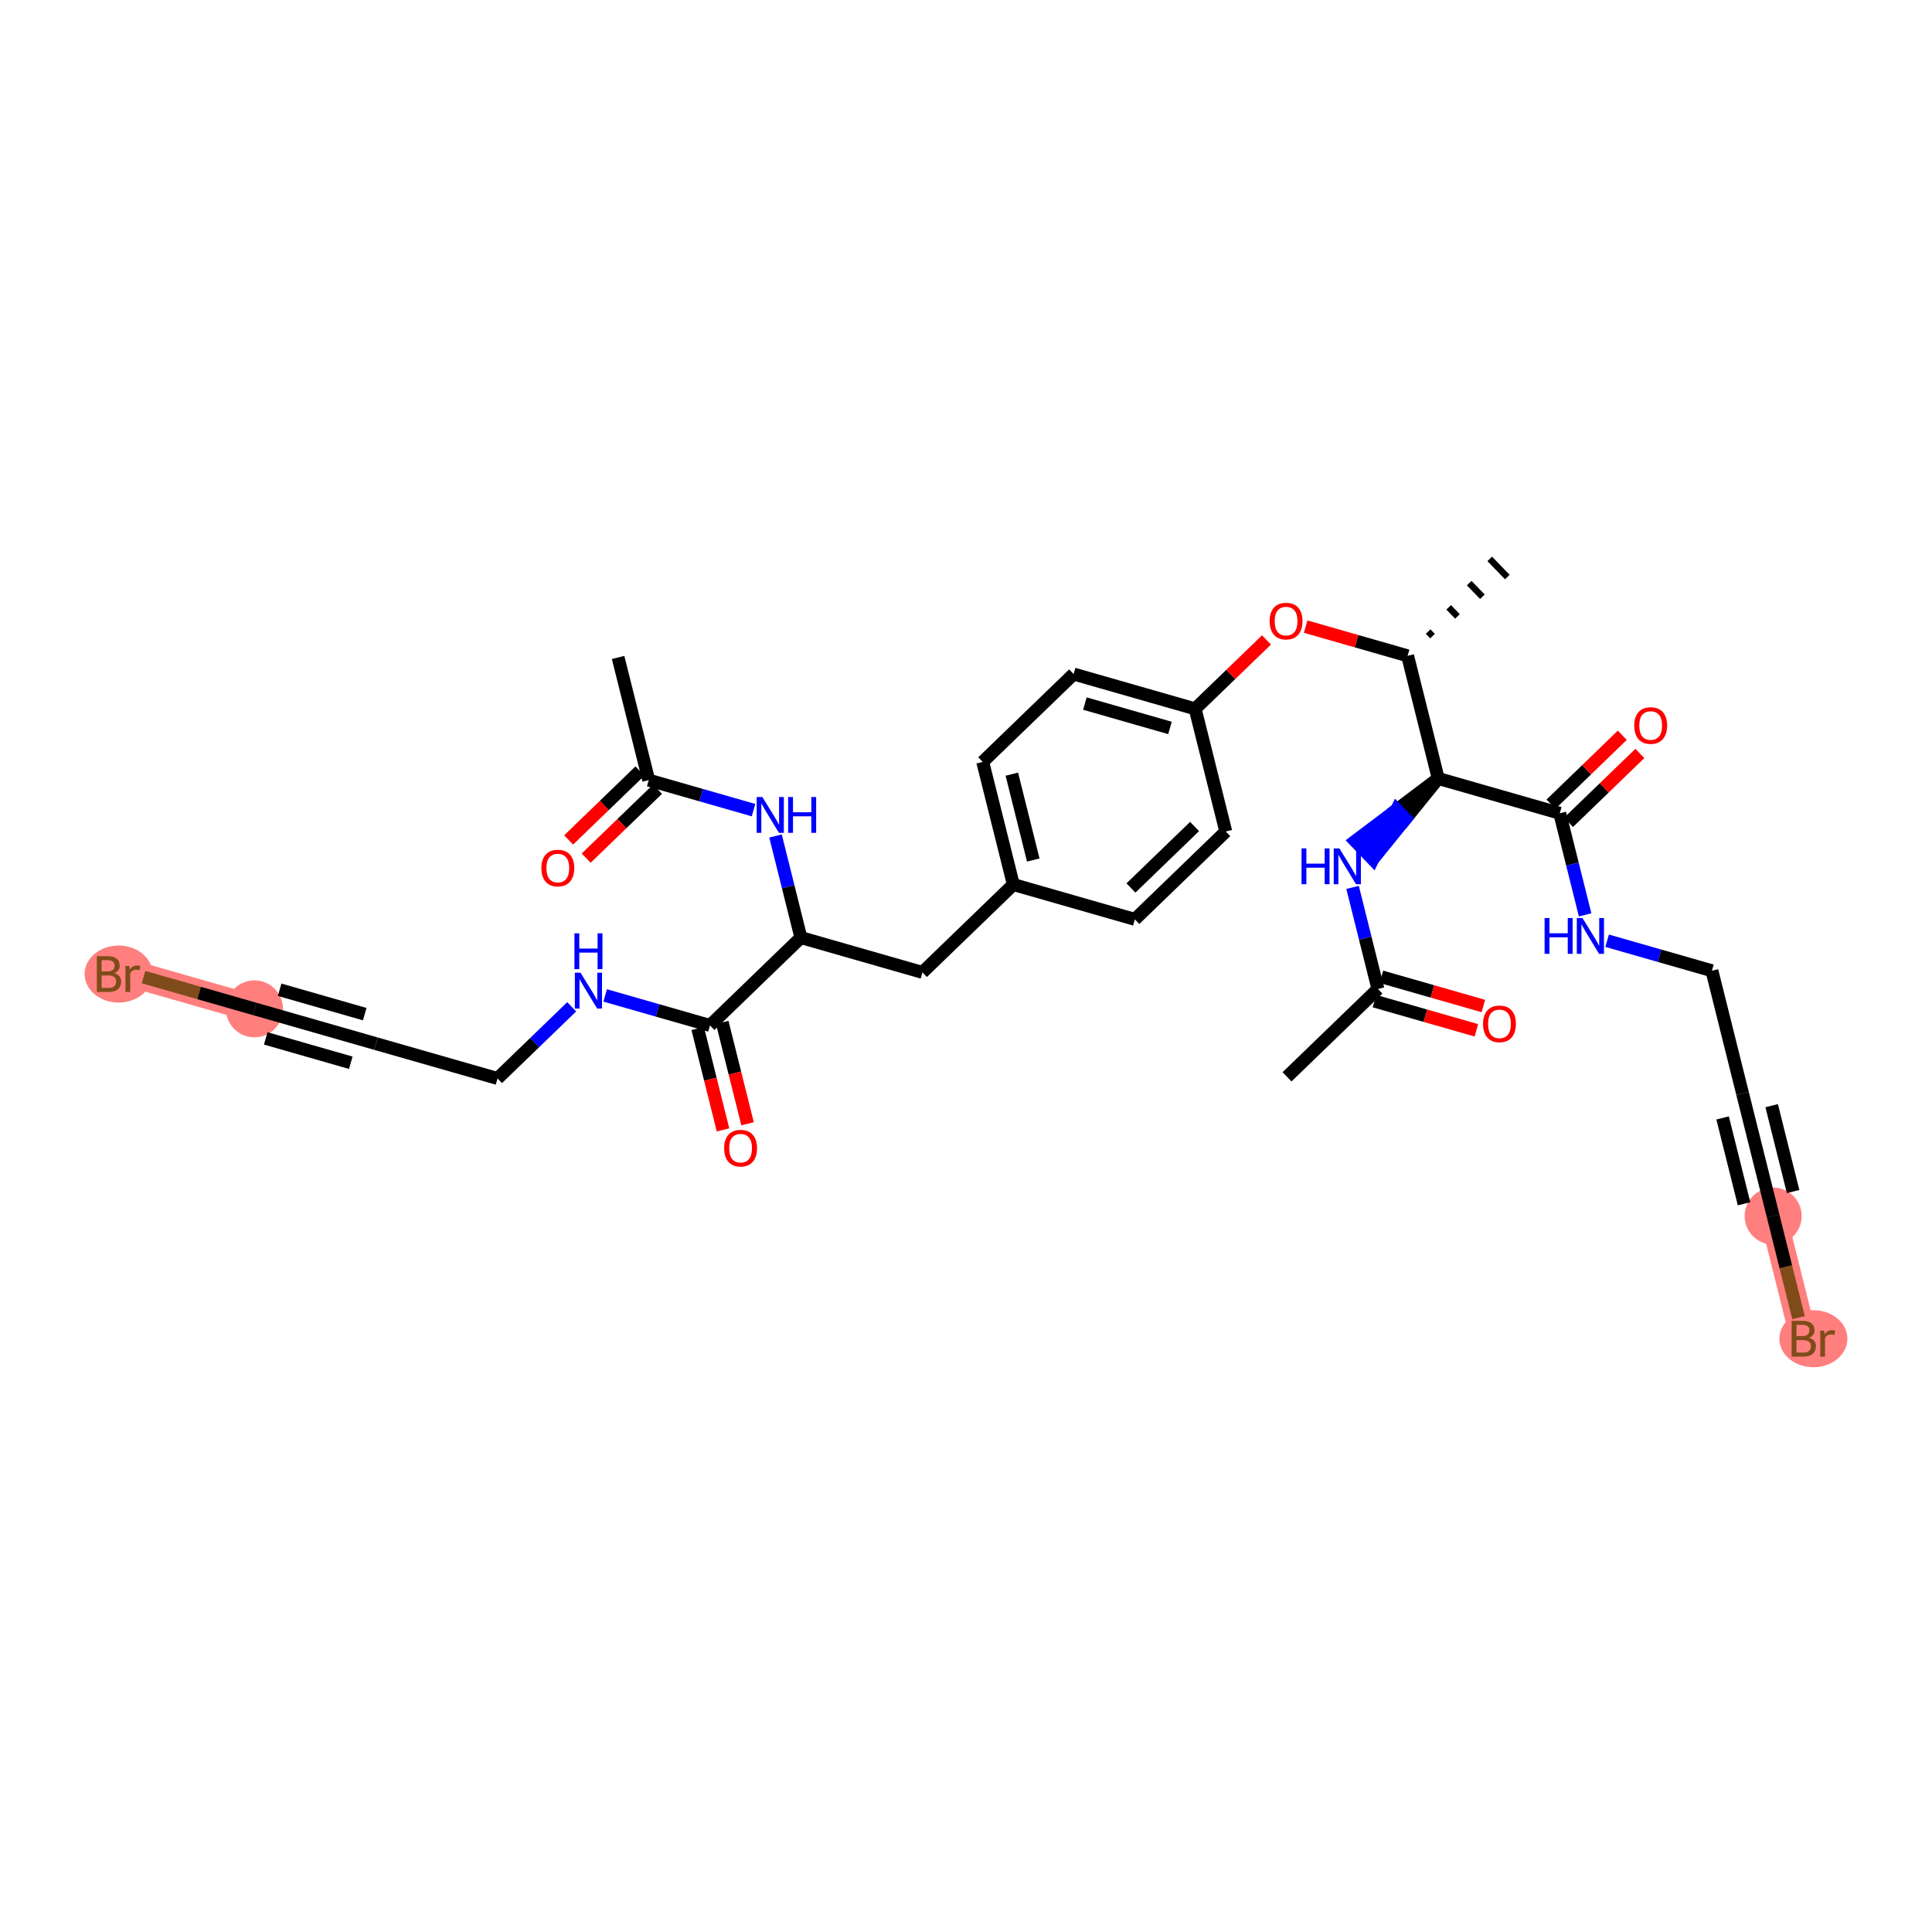 <?xml version='1.0' encoding='iso-8859-1'?>
<svg version='1.1' baseProfile='full'
              xmlns='http://www.w3.org/2000/svg'
                      xmlns:rdkit='http://www.rdkit.org/xml'
                      xmlns:xlink='http://www.w3.org/1999/xlink'
                  xml:space='preserve'
width='300px' height='300px' viewBox='0 0 300 300'>
<!-- END OF HEADER -->
<rect style='opacity:1.0;fill:#FFFFFF;stroke:none' width='300' height='300' x='0' y='0'> </rect>
<rect style='opacity:1.0;fill:#FFFFFF;stroke:none' width='300' height='300' x='0' y='0'> </rect>
<path d='M 275.336,188.829 L 280.091,207.875' style='fill:none;fill-rule:evenodd;stroke:#FF7F7F;stroke-width:4.2px;stroke-linecap:butt;stroke-linejoin:miter;stroke-opacity:1' />
<path d='M 39.511,156.655 L 20.639,151.25' style='fill:none;fill-rule:evenodd;stroke:#FF7F7F;stroke-width:4.2px;stroke-linecap:butt;stroke-linejoin:miter;stroke-opacity:1' />
<ellipse cx='275.336' cy='188.829' rx='3.926' ry='3.926'  style='fill:#FF7F7F;fill-rule:evenodd;stroke:#FF7F7F;stroke-width:1.0px;stroke-linecap:butt;stroke-linejoin:miter;stroke-opacity:1' />
<ellipse cx='281.583' cy='207.875' rx='4.781' ry='3.931'  style='fill:#FF7F7F;fill-rule:evenodd;stroke:#FF7F7F;stroke-width:1.0px;stroke-linecap:butt;stroke-linejoin:miter;stroke-opacity:1' />
<ellipse cx='39.511' cy='156.655' rx='3.926' ry='3.926'  style='fill:#FF7F7F;fill-rule:evenodd;stroke:#FF7F7F;stroke-width:1.0px;stroke-linecap:butt;stroke-linejoin:miter;stroke-opacity:1' />
<ellipse cx='18.417' cy='151.25' rx='4.781' ry='3.931'  style='fill:#FF7F7F;fill-rule:evenodd;stroke:#FF7F7F;stroke-width:1.0px;stroke-linecap:butt;stroke-linejoin:miter;stroke-opacity:1' />
<path class='bond-0 atom-0 atom-1' d='M 95.979,102.091 L 100.734,121.137' style='fill:none;fill-rule:evenodd;stroke:#000000;stroke-width:2.0px;stroke-linecap:butt;stroke-linejoin:miter;stroke-opacity:1' />
<path class='bond-1 atom-1 atom-2' d='M 99.37,119.725 L 93.833,125.076' style='fill:none;fill-rule:evenodd;stroke:#000000;stroke-width:2.0px;stroke-linecap:butt;stroke-linejoin:miter;stroke-opacity:1' />
<path class='bond-1 atom-1 atom-2' d='M 93.833,125.076 L 88.296,130.426' style='fill:none;fill-rule:evenodd;stroke:#FF0000;stroke-width:2.0px;stroke-linecap:butt;stroke-linejoin:miter;stroke-opacity:1' />
<path class='bond-1 atom-1 atom-2' d='M 102.098,122.549 L 96.561,127.899' style='fill:none;fill-rule:evenodd;stroke:#000000;stroke-width:2.0px;stroke-linecap:butt;stroke-linejoin:miter;stroke-opacity:1' />
<path class='bond-1 atom-1 atom-2' d='M 96.561,127.899 L 91.024,133.25' style='fill:none;fill-rule:evenodd;stroke:#FF0000;stroke-width:2.0px;stroke-linecap:butt;stroke-linejoin:miter;stroke-opacity:1' />
<path class='bond-2 atom-1 atom-3' d='M 100.734,121.137 L 108.87,123.467' style='fill:none;fill-rule:evenodd;stroke:#000000;stroke-width:2.0px;stroke-linecap:butt;stroke-linejoin:miter;stroke-opacity:1' />
<path class='bond-2 atom-1 atom-3' d='M 108.87,123.467 L 117.007,125.798' style='fill:none;fill-rule:evenodd;stroke:#0000FF;stroke-width:2.0px;stroke-linecap:butt;stroke-linejoin:miter;stroke-opacity:1' />
<path class='bond-3 atom-3 atom-4' d='M 120.422,129.813 L 122.391,137.7' style='fill:none;fill-rule:evenodd;stroke:#0000FF;stroke-width:2.0px;stroke-linecap:butt;stroke-linejoin:miter;stroke-opacity:1' />
<path class='bond-3 atom-3 atom-4' d='M 122.391,137.7 L 124.361,145.588' style='fill:none;fill-rule:evenodd;stroke:#000000;stroke-width:2.0px;stroke-linecap:butt;stroke-linejoin:miter;stroke-opacity:1' />
<path class='bond-4 atom-4 atom-5' d='M 124.361,145.588 L 143.233,150.993' style='fill:none;fill-rule:evenodd;stroke:#000000;stroke-width:2.0px;stroke-linecap:butt;stroke-linejoin:miter;stroke-opacity:1' />
<path class='bond-26 atom-4 atom-27' d='M 124.361,145.588 L 110.244,159.229' style='fill:none;fill-rule:evenodd;stroke:#000000;stroke-width:2.0px;stroke-linecap:butt;stroke-linejoin:miter;stroke-opacity:1' />
<path class='bond-5 atom-5 atom-6' d='M 143.233,150.993 L 157.35,137.352' style='fill:none;fill-rule:evenodd;stroke:#000000;stroke-width:2.0px;stroke-linecap:butt;stroke-linejoin:miter;stroke-opacity:1' />
<path class='bond-6 atom-6 atom-7' d='M 157.35,137.352 L 152.595,118.306' style='fill:none;fill-rule:evenodd;stroke:#000000;stroke-width:2.0px;stroke-linecap:butt;stroke-linejoin:miter;stroke-opacity:1' />
<path class='bond-6 atom-6 atom-7' d='M 160.446,133.544 L 157.117,120.212' style='fill:none;fill-rule:evenodd;stroke:#000000;stroke-width:2.0px;stroke-linecap:butt;stroke-linejoin:miter;stroke-opacity:1' />
<path class='bond-33 atom-26 atom-6' d='M 176.222,142.758 L 157.35,137.352' style='fill:none;fill-rule:evenodd;stroke:#000000;stroke-width:2.0px;stroke-linecap:butt;stroke-linejoin:miter;stroke-opacity:1' />
<path class='bond-7 atom-7 atom-8' d='M 152.595,118.306 L 166.712,104.665' style='fill:none;fill-rule:evenodd;stroke:#000000;stroke-width:2.0px;stroke-linecap:butt;stroke-linejoin:miter;stroke-opacity:1' />
<path class='bond-8 atom-8 atom-9' d='M 166.712,104.665 L 185.583,110.07' style='fill:none;fill-rule:evenodd;stroke:#000000;stroke-width:2.0px;stroke-linecap:butt;stroke-linejoin:miter;stroke-opacity:1' />
<path class='bond-8 atom-8 atom-9' d='M 168.461,109.25 L 181.672,113.034' style='fill:none;fill-rule:evenodd;stroke:#000000;stroke-width:2.0px;stroke-linecap:butt;stroke-linejoin:miter;stroke-opacity:1' />
<path class='bond-9 atom-9 atom-10' d='M 185.583,110.07 L 191.121,104.72' style='fill:none;fill-rule:evenodd;stroke:#000000;stroke-width:2.0px;stroke-linecap:butt;stroke-linejoin:miter;stroke-opacity:1' />
<path class='bond-9 atom-9 atom-10' d='M 191.121,104.72 L 196.658,99.37' style='fill:none;fill-rule:evenodd;stroke:#FF0000;stroke-width:2.0px;stroke-linecap:butt;stroke-linejoin:miter;stroke-opacity:1' />
<path class='bond-24 atom-9 atom-25' d='M 185.583,110.07 L 190.338,129.117' style='fill:none;fill-rule:evenodd;stroke:#000000;stroke-width:2.0px;stroke-linecap:butt;stroke-linejoin:miter;stroke-opacity:1' />
<path class='bond-10 atom-10 atom-11' d='M 202.743,97.301 L 210.658,99.568' style='fill:none;fill-rule:evenodd;stroke:#FF0000;stroke-width:2.0px;stroke-linecap:butt;stroke-linejoin:miter;stroke-opacity:1' />
<path class='bond-10 atom-10 atom-11' d='M 210.658,99.568 L 218.572,101.835' style='fill:none;fill-rule:evenodd;stroke:#000000;stroke-width:2.0px;stroke-linecap:butt;stroke-linejoin:miter;stroke-opacity:1' />
<path class='bond-11 atom-11 atom-12' d='M 222.443,98.777 L 221.761,98.071' style='fill:none;fill-rule:evenodd;stroke:#000000;stroke-width:1.0px;stroke-linecap:butt;stroke-linejoin:miter;stroke-opacity:1' />
<path class='bond-11 atom-11 atom-12' d='M 226.313,95.72 L 224.949,94.308' style='fill:none;fill-rule:evenodd;stroke:#000000;stroke-width:1.0px;stroke-linecap:butt;stroke-linejoin:miter;stroke-opacity:1' />
<path class='bond-11 atom-11 atom-12' d='M 230.183,92.662 L 228.137,90.545' style='fill:none;fill-rule:evenodd;stroke:#000000;stroke-width:1.0px;stroke-linecap:butt;stroke-linejoin:miter;stroke-opacity:1' />
<path class='bond-11 atom-11 atom-12' d='M 234.053,89.605 L 231.325,86.782' style='fill:none;fill-rule:evenodd;stroke:#000000;stroke-width:1.0px;stroke-linecap:butt;stroke-linejoin:miter;stroke-opacity:1' />
<path class='bond-12 atom-11 atom-13' d='M 218.572,101.835 L 223.327,120.881' style='fill:none;fill-rule:evenodd;stroke:#000000;stroke-width:2.0px;stroke-linecap:butt;stroke-linejoin:miter;stroke-opacity:1' />
<path class='bond-13 atom-13 atom-14' d='M 223.327,120.881 L 216.886,125.74 L 218.25,127.151 Z' style='fill:#000000;fill-rule:evenodd;fill-opacity:1;stroke:#000000;stroke-width:2.0px;stroke-linecap:butt;stroke-linejoin:miter;stroke-opacity:1;' />
<path class='bond-13 atom-13 atom-14' d='M 216.886,125.74 L 213.174,133.422 L 210.445,130.598 Z' style='fill:#0000FF;fill-rule:evenodd;fill-opacity:1;stroke:#0000FF;stroke-width:2.0px;stroke-linecap:butt;stroke-linejoin:miter;stroke-opacity:1;' />
<path class='bond-13 atom-13 atom-14' d='M 216.886,125.74 L 218.25,127.151 L 213.174,133.422 Z' style='fill:#0000FF;fill-rule:evenodd;fill-opacity:1;stroke:#0000FF;stroke-width:2.0px;stroke-linecap:butt;stroke-linejoin:miter;stroke-opacity:1;' />
<path class='bond-17 atom-13 atom-18' d='M 223.327,120.881 L 242.199,126.286' style='fill:none;fill-rule:evenodd;stroke:#000000;stroke-width:2.0px;stroke-linecap:butt;stroke-linejoin:miter;stroke-opacity:1' />
<path class='bond-14 atom-14 atom-15' d='M 210.027,137.792 L 211.996,145.68' style='fill:none;fill-rule:evenodd;stroke:#0000FF;stroke-width:2.0px;stroke-linecap:butt;stroke-linejoin:miter;stroke-opacity:1' />
<path class='bond-14 atom-14 atom-15' d='M 211.996,145.68 L 213.965,153.568' style='fill:none;fill-rule:evenodd;stroke:#000000;stroke-width:2.0px;stroke-linecap:butt;stroke-linejoin:miter;stroke-opacity:1' />
<path class='bond-15 atom-15 atom-16' d='M 213.965,153.568 L 199.848,167.209' style='fill:none;fill-rule:evenodd;stroke:#000000;stroke-width:2.0px;stroke-linecap:butt;stroke-linejoin:miter;stroke-opacity:1' />
<path class='bond-16 atom-15 atom-17' d='M 213.425,155.455 L 221.339,157.722' style='fill:none;fill-rule:evenodd;stroke:#000000;stroke-width:2.0px;stroke-linecap:butt;stroke-linejoin:miter;stroke-opacity:1' />
<path class='bond-16 atom-15 atom-17' d='M 221.339,157.722 L 229.254,159.989' style='fill:none;fill-rule:evenodd;stroke:#FF0000;stroke-width:2.0px;stroke-linecap:butt;stroke-linejoin:miter;stroke-opacity:1' />
<path class='bond-16 atom-15 atom-17' d='M 214.506,151.681 L 222.42,153.947' style='fill:none;fill-rule:evenodd;stroke:#000000;stroke-width:2.0px;stroke-linecap:butt;stroke-linejoin:miter;stroke-opacity:1' />
<path class='bond-16 atom-15 atom-17' d='M 222.42,153.947 L 230.335,156.214' style='fill:none;fill-rule:evenodd;stroke:#FF0000;stroke-width:2.0px;stroke-linecap:butt;stroke-linejoin:miter;stroke-opacity:1' />
<path class='bond-18 atom-18 atom-19' d='M 243.563,127.697 L 249.1,122.347' style='fill:none;fill-rule:evenodd;stroke:#000000;stroke-width:2.0px;stroke-linecap:butt;stroke-linejoin:miter;stroke-opacity:1' />
<path class='bond-18 atom-18 atom-19' d='M 249.1,122.347 L 254.637,116.997' style='fill:none;fill-rule:evenodd;stroke:#FF0000;stroke-width:2.0px;stroke-linecap:butt;stroke-linejoin:miter;stroke-opacity:1' />
<path class='bond-18 atom-18 atom-19' d='M 240.835,124.874 L 246.372,119.524' style='fill:none;fill-rule:evenodd;stroke:#000000;stroke-width:2.0px;stroke-linecap:butt;stroke-linejoin:miter;stroke-opacity:1' />
<path class='bond-18 atom-18 atom-19' d='M 246.372,119.524 L 251.909,114.173' style='fill:none;fill-rule:evenodd;stroke:#FF0000;stroke-width:2.0px;stroke-linecap:butt;stroke-linejoin:miter;stroke-opacity:1' />
<path class='bond-19 atom-18 atom-20' d='M 242.199,126.286 L 244.168,134.174' style='fill:none;fill-rule:evenodd;stroke:#000000;stroke-width:2.0px;stroke-linecap:butt;stroke-linejoin:miter;stroke-opacity:1' />
<path class='bond-19 atom-18 atom-20' d='M 244.168,134.174 L 246.138,142.061' style='fill:none;fill-rule:evenodd;stroke:#0000FF;stroke-width:2.0px;stroke-linecap:butt;stroke-linejoin:miter;stroke-opacity:1' />
<path class='bond-20 atom-20 atom-21' d='M 249.553,146.076 L 257.69,148.407' style='fill:none;fill-rule:evenodd;stroke:#0000FF;stroke-width:2.0px;stroke-linecap:butt;stroke-linejoin:miter;stroke-opacity:1' />
<path class='bond-20 atom-20 atom-21' d='M 257.69,148.407 L 265.826,150.737' style='fill:none;fill-rule:evenodd;stroke:#000000;stroke-width:2.0px;stroke-linecap:butt;stroke-linejoin:miter;stroke-opacity:1' />
<path class='bond-21 atom-21 atom-22' d='M 265.826,150.737 L 270.581,169.783' style='fill:none;fill-rule:evenodd;stroke:#000000;stroke-width:2.0px;stroke-linecap:butt;stroke-linejoin:miter;stroke-opacity:1' />
<path class='bond-22 atom-22 atom-23' d='M 270.581,169.783 L 275.336,188.829' style='fill:none;fill-rule:evenodd;stroke:#000000;stroke-width:2.0px;stroke-linecap:butt;stroke-linejoin:miter;stroke-opacity:1' />
<path class='bond-22 atom-22 atom-23' d='M 267.485,173.591 L 270.814,186.923' style='fill:none;fill-rule:evenodd;stroke:#000000;stroke-width:2.0px;stroke-linecap:butt;stroke-linejoin:miter;stroke-opacity:1' />
<path class='bond-22 atom-22 atom-23' d='M 275.104,171.689 L 278.432,185.021' style='fill:none;fill-rule:evenodd;stroke:#000000;stroke-width:2.0px;stroke-linecap:butt;stroke-linejoin:miter;stroke-opacity:1' />
<path class='bond-23 atom-23 atom-24' d='M 275.336,188.829 L 277.305,196.717' style='fill:none;fill-rule:evenodd;stroke:#000000;stroke-width:2.0px;stroke-linecap:butt;stroke-linejoin:miter;stroke-opacity:1' />
<path class='bond-23 atom-23 atom-24' d='M 277.305,196.717 L 279.275,204.605' style='fill:none;fill-rule:evenodd;stroke:#7F4C19;stroke-width:2.0px;stroke-linecap:butt;stroke-linejoin:miter;stroke-opacity:1' />
<path class='bond-25 atom-25 atom-26' d='M 190.338,129.117 L 176.222,142.758' style='fill:none;fill-rule:evenodd;stroke:#000000;stroke-width:2.0px;stroke-linecap:butt;stroke-linejoin:miter;stroke-opacity:1' />
<path class='bond-25 atom-25 atom-26' d='M 185.493,128.339 L 175.611,137.888' style='fill:none;fill-rule:evenodd;stroke:#000000;stroke-width:2.0px;stroke-linecap:butt;stroke-linejoin:miter;stroke-opacity:1' />
<path class='bond-27 atom-27 atom-28' d='M 108.339,159.705 L 110.305,167.577' style='fill:none;fill-rule:evenodd;stroke:#000000;stroke-width:2.0px;stroke-linecap:butt;stroke-linejoin:miter;stroke-opacity:1' />
<path class='bond-27 atom-27 atom-28' d='M 110.305,167.577 L 112.27,175.449' style='fill:none;fill-rule:evenodd;stroke:#FF0000;stroke-width:2.0px;stroke-linecap:butt;stroke-linejoin:miter;stroke-opacity:1' />
<path class='bond-27 atom-27 atom-28' d='M 112.148,158.754 L 114.114,166.626' style='fill:none;fill-rule:evenodd;stroke:#000000;stroke-width:2.0px;stroke-linecap:butt;stroke-linejoin:miter;stroke-opacity:1' />
<path class='bond-27 atom-27 atom-28' d='M 114.114,166.626 L 116.079,174.498' style='fill:none;fill-rule:evenodd;stroke:#FF0000;stroke-width:2.0px;stroke-linecap:butt;stroke-linejoin:miter;stroke-opacity:1' />
<path class='bond-28 atom-27 atom-29' d='M 110.244,159.229 L 102.107,156.899' style='fill:none;fill-rule:evenodd;stroke:#000000;stroke-width:2.0px;stroke-linecap:butt;stroke-linejoin:miter;stroke-opacity:1' />
<path class='bond-28 atom-27 atom-29' d='M 102.107,156.899 L 93.971,154.569' style='fill:none;fill-rule:evenodd;stroke:#0000FF;stroke-width:2.0px;stroke-linecap:butt;stroke-linejoin:miter;stroke-opacity:1' />
<path class='bond-29 atom-29 atom-30' d='M 88.773,156.336 L 83.014,161.9' style='fill:none;fill-rule:evenodd;stroke:#0000FF;stroke-width:2.0px;stroke-linecap:butt;stroke-linejoin:miter;stroke-opacity:1' />
<path class='bond-29 atom-29 atom-30' d='M 83.014,161.9 L 77.255,167.465' style='fill:none;fill-rule:evenodd;stroke:#000000;stroke-width:2.0px;stroke-linecap:butt;stroke-linejoin:miter;stroke-opacity:1' />
<path class='bond-30 atom-30 atom-31' d='M 77.255,167.465 L 58.383,162.06' style='fill:none;fill-rule:evenodd;stroke:#000000;stroke-width:2.0px;stroke-linecap:butt;stroke-linejoin:miter;stroke-opacity:1' />
<path class='bond-31 atom-31 atom-32' d='M 58.383,162.06 L 39.511,156.655' style='fill:none;fill-rule:evenodd;stroke:#000000;stroke-width:2.0px;stroke-linecap:butt;stroke-linejoin:miter;stroke-opacity:1' />
<path class='bond-31 atom-31 atom-32' d='M 56.633,157.475 L 43.423,153.691' style='fill:none;fill-rule:evenodd;stroke:#000000;stroke-width:2.0px;stroke-linecap:butt;stroke-linejoin:miter;stroke-opacity:1' />
<path class='bond-31 atom-31 atom-32' d='M 54.471,165.024 L 41.261,161.24' style='fill:none;fill-rule:evenodd;stroke:#000000;stroke-width:2.0px;stroke-linecap:butt;stroke-linejoin:miter;stroke-opacity:1' />
<path class='bond-32 atom-32 atom-33' d='M 39.511,156.655 L 30.9,154.188' style='fill:none;fill-rule:evenodd;stroke:#000000;stroke-width:2.0px;stroke-linecap:butt;stroke-linejoin:miter;stroke-opacity:1' />
<path class='bond-32 atom-32 atom-33' d='M 30.9,154.188 L 22.288,151.722' style='fill:none;fill-rule:evenodd;stroke:#7F4C19;stroke-width:2.0px;stroke-linecap:butt;stroke-linejoin:miter;stroke-opacity:1' />
<path  class='atom-2' d='M 84.065 134.794
Q 84.065 133.459, 84.725 132.713
Q 85.384 131.967, 86.617 131.967
Q 87.85 131.967, 88.509 132.713
Q 89.169 133.459, 89.169 134.794
Q 89.169 136.144, 88.501 136.914
Q 87.834 137.676, 86.617 137.676
Q 85.392 137.676, 84.725 136.914
Q 84.065 136.152, 84.065 134.794
M 86.617 137.047
Q 87.465 137.047, 87.92 136.482
Q 88.384 135.909, 88.384 134.794
Q 88.384 133.702, 87.92 133.153
Q 87.465 132.595, 86.617 132.595
Q 85.769 132.595, 85.306 133.145
Q 84.85 133.694, 84.85 134.794
Q 84.85 135.917, 85.306 136.482
Q 85.769 137.047, 86.617 137.047
' fill='#FF0000'/>
<path  class='atom-3' d='M 118.377 123.762
L 120.199 126.707
Q 120.379 126.998, 120.67 127.524
Q 120.96 128.05, 120.976 128.081
L 120.976 123.762
L 121.714 123.762
L 121.714 129.322
L 120.952 129.322
L 118.997 126.102
Q 118.769 125.726, 118.526 125.294
Q 118.29 124.862, 118.22 124.728
L 118.22 129.322
L 117.497 129.322
L 117.497 123.762
L 118.377 123.762
' fill='#0000FF'/>
<path  class='atom-3' d='M 122.382 123.762
L 123.135 123.762
L 123.135 126.126
L 125.978 126.126
L 125.978 123.762
L 126.732 123.762
L 126.732 129.322
L 125.978 129.322
L 125.978 126.754
L 123.135 126.754
L 123.135 129.322
L 122.382 129.322
L 122.382 123.762
' fill='#0000FF'/>
<path  class='atom-10' d='M 197.148 96.445
Q 197.148 95.11, 197.808 94.364
Q 198.468 93.618, 199.7 93.618
Q 200.933 93.618, 201.593 94.364
Q 202.252 95.11, 202.252 96.445
Q 202.252 97.796, 201.585 98.565
Q 200.917 99.327, 199.7 99.327
Q 198.475 99.327, 197.808 98.565
Q 197.148 97.803, 197.148 96.445
M 199.7 98.699
Q 200.548 98.699, 201.004 98.133
Q 201.467 97.56, 201.467 96.445
Q 201.467 95.354, 201.004 94.804
Q 200.548 94.246, 199.7 94.246
Q 198.852 94.246, 198.389 94.796
Q 197.934 95.346, 197.934 96.445
Q 197.934 97.568, 198.389 98.133
Q 198.852 98.699, 199.7 98.699
' fill='#FF0000'/>
<path  class='atom-14' d='M 202.1 131.742
L 202.854 131.742
L 202.854 134.105
L 205.696 134.105
L 205.696 131.742
L 206.45 131.742
L 206.45 137.301
L 205.696 137.301
L 205.696 134.734
L 202.854 134.734
L 202.854 137.301
L 202.1 137.301
L 202.1 131.742
' fill='#0000FF'/>
<path  class='atom-14' d='M 207.981 131.742
L 209.803 134.687
Q 209.984 134.977, 210.274 135.503
Q 210.565 136.029, 210.581 136.061
L 210.581 131.742
L 211.319 131.742
L 211.319 137.301
L 210.557 137.301
L 208.602 134.082
Q 208.374 133.705, 208.131 133.273
Q 207.895 132.841, 207.824 132.708
L 207.824 137.301
L 207.102 137.301
L 207.102 131.742
L 207.981 131.742
' fill='#0000FF'/>
<path  class='atom-17' d='M 230.285 158.989
Q 230.285 157.654, 230.945 156.908
Q 231.604 156.162, 232.837 156.162
Q 234.07 156.162, 234.73 156.908
Q 235.389 157.654, 235.389 158.989
Q 235.389 160.339, 234.722 161.109
Q 234.054 161.87, 232.837 161.87
Q 231.612 161.87, 230.945 161.109
Q 230.285 160.347, 230.285 158.989
M 232.837 161.242
Q 233.685 161.242, 234.141 160.677
Q 234.604 160.104, 234.604 158.989
Q 234.604 157.897, 234.141 157.347
Q 233.685 156.79, 232.837 156.79
Q 231.989 156.79, 231.526 157.34
Q 231.071 157.889, 231.071 158.989
Q 231.071 160.111, 231.526 160.677
Q 231.989 161.242, 232.837 161.242
' fill='#FF0000'/>
<path  class='atom-19' d='M 253.764 112.66
Q 253.764 111.326, 254.424 110.58
Q 255.083 109.834, 256.316 109.834
Q 257.549 109.834, 258.209 110.58
Q 258.868 111.326, 258.868 112.66
Q 258.868 114.011, 258.201 114.781
Q 257.533 115.542, 256.316 115.542
Q 255.091 115.542, 254.424 114.781
Q 253.764 114.019, 253.764 112.66
M 256.316 114.914
Q 257.164 114.914, 257.62 114.349
Q 258.083 113.775, 258.083 112.66
Q 258.083 111.569, 257.62 111.019
Q 257.164 110.462, 256.316 110.462
Q 255.468 110.462, 255.005 111.011
Q 254.549 111.561, 254.549 112.66
Q 254.549 113.783, 255.005 114.349
Q 255.468 114.914, 256.316 114.914
' fill='#FF0000'/>
<path  class='atom-20' d='M 239.844 142.552
L 240.598 142.552
L 240.598 144.916
L 243.44 144.916
L 243.44 142.552
L 244.194 142.552
L 244.194 148.112
L 243.44 148.112
L 243.44 145.544
L 240.598 145.544
L 240.598 148.112
L 239.844 148.112
L 239.844 142.552
' fill='#0000FF'/>
<path  class='atom-20' d='M 245.725 142.552
L 247.547 145.497
Q 247.728 145.787, 248.018 146.313
Q 248.309 146.84, 248.324 146.871
L 248.324 142.552
L 249.063 142.552
L 249.063 148.112
L 248.301 148.112
L 246.346 144.892
Q 246.118 144.515, 245.875 144.083
Q 245.639 143.651, 245.568 143.518
L 245.568 148.112
L 244.846 148.112
L 244.846 142.552
L 245.725 142.552
' fill='#0000FF'/>
<path  class='atom-24' d='M 280.904 207.734
Q 281.438 207.883, 281.705 208.213
Q 281.98 208.535, 281.98 209.014
Q 281.98 209.783, 281.485 210.223
Q 280.998 210.655, 280.071 210.655
L 278.203 210.655
L 278.203 205.096
L 279.844 205.096
Q 280.794 205.096, 281.273 205.48
Q 281.752 205.865, 281.752 206.572
Q 281.752 207.412, 280.904 207.734
M 278.949 205.724
L 278.949 207.467
L 279.844 207.467
Q 280.393 207.467, 280.676 207.247
Q 280.967 207.019, 280.967 206.572
Q 280.967 205.724, 279.844 205.724
L 278.949 205.724
M 280.071 210.027
Q 280.613 210.027, 280.904 209.768
Q 281.194 209.509, 281.194 209.014
Q 281.194 208.559, 280.872 208.331
Q 280.558 208.095, 279.954 208.095
L 278.949 208.095
L 278.949 210.027
L 280.071 210.027
' fill='#7F4C19'/>
<path  class='atom-24' d='M 283.244 206.619
L 283.33 207.177
Q 283.754 206.548, 284.445 206.548
Q 284.665 206.548, 284.963 206.627
L 284.846 207.286
Q 284.508 207.208, 284.32 207.208
Q 283.99 207.208, 283.77 207.341
Q 283.558 207.467, 283.385 207.773
L 283.385 210.655
L 282.647 210.655
L 282.647 206.619
L 283.244 206.619
' fill='#7F4C19'/>
<path  class='atom-28' d='M 112.447 178.291
Q 112.447 176.956, 113.106 176.21
Q 113.766 175.464, 114.999 175.464
Q 116.232 175.464, 116.891 176.21
Q 117.551 176.956, 117.551 178.291
Q 117.551 179.642, 116.883 180.411
Q 116.216 181.173, 114.999 181.173
Q 113.774 181.173, 113.106 180.411
Q 112.447 179.65, 112.447 178.291
M 114.999 180.545
Q 115.847 180.545, 116.302 179.979
Q 116.766 179.406, 116.766 178.291
Q 116.766 177.2, 116.302 176.65
Q 115.847 176.092, 114.999 176.092
Q 114.151 176.092, 113.687 176.642
Q 113.232 177.192, 113.232 178.291
Q 113.232 179.414, 113.687 179.979
Q 114.151 180.545, 114.999 180.545
' fill='#FF0000'/>
<path  class='atom-29' d='M 90.143 151.044
L 91.965 153.989
Q 92.145 154.28, 92.436 154.806
Q 92.726 155.332, 92.742 155.363
L 92.742 151.044
L 93.48 151.044
L 93.48 156.604
L 92.719 156.604
L 90.763 153.384
Q 90.536 153.008, 90.292 152.576
Q 90.057 152.144, 89.986 152.01
L 89.986 156.604
L 89.263 156.604
L 89.263 151.044
L 90.143 151.044
' fill='#0000FF'/>
<path  class='atom-29' d='M 89.197 144.929
L 89.951 144.929
L 89.951 147.293
L 92.793 147.293
L 92.793 144.929
L 93.547 144.929
L 93.547 150.489
L 92.793 150.489
L 92.793 147.921
L 89.951 147.921
L 89.951 150.489
L 89.197 150.489
L 89.197 144.929
' fill='#0000FF'/>
<path  class='atom-33' d='M 17.738 151.108
Q 18.272 151.258, 18.539 151.587
Q 18.814 151.909, 18.814 152.388
Q 18.814 153.158, 18.319 153.598
Q 17.832 154.029, 16.905 154.029
L 15.037 154.029
L 15.037 148.47
L 16.678 148.47
Q 17.628 148.47, 18.107 148.855
Q 18.586 149.24, 18.586 149.946
Q 18.586 150.787, 17.738 151.108
M 15.783 149.098
L 15.783 150.841
L 16.678 150.841
Q 17.227 150.841, 17.51 150.622
Q 17.801 150.394, 17.801 149.946
Q 17.801 149.098, 16.678 149.098
L 15.783 149.098
M 16.905 153.401
Q 17.447 153.401, 17.738 153.142
Q 18.028 152.883, 18.028 152.388
Q 18.028 151.933, 17.706 151.705
Q 17.392 151.47, 16.788 151.47
L 15.783 151.47
L 15.783 153.401
L 16.905 153.401
' fill='#7F4C19'/>
<path  class='atom-33' d='M 20.078 149.993
L 20.164 150.551
Q 20.588 149.923, 21.279 149.923
Q 21.499 149.923, 21.797 150.001
L 21.68 150.661
Q 21.342 150.582, 21.154 150.582
Q 20.824 150.582, 20.604 150.716
Q 20.392 150.841, 20.219 151.148
L 20.219 154.029
L 19.481 154.029
L 19.481 149.993
L 20.078 149.993
' fill='#7F4C19'/>
</svg>
